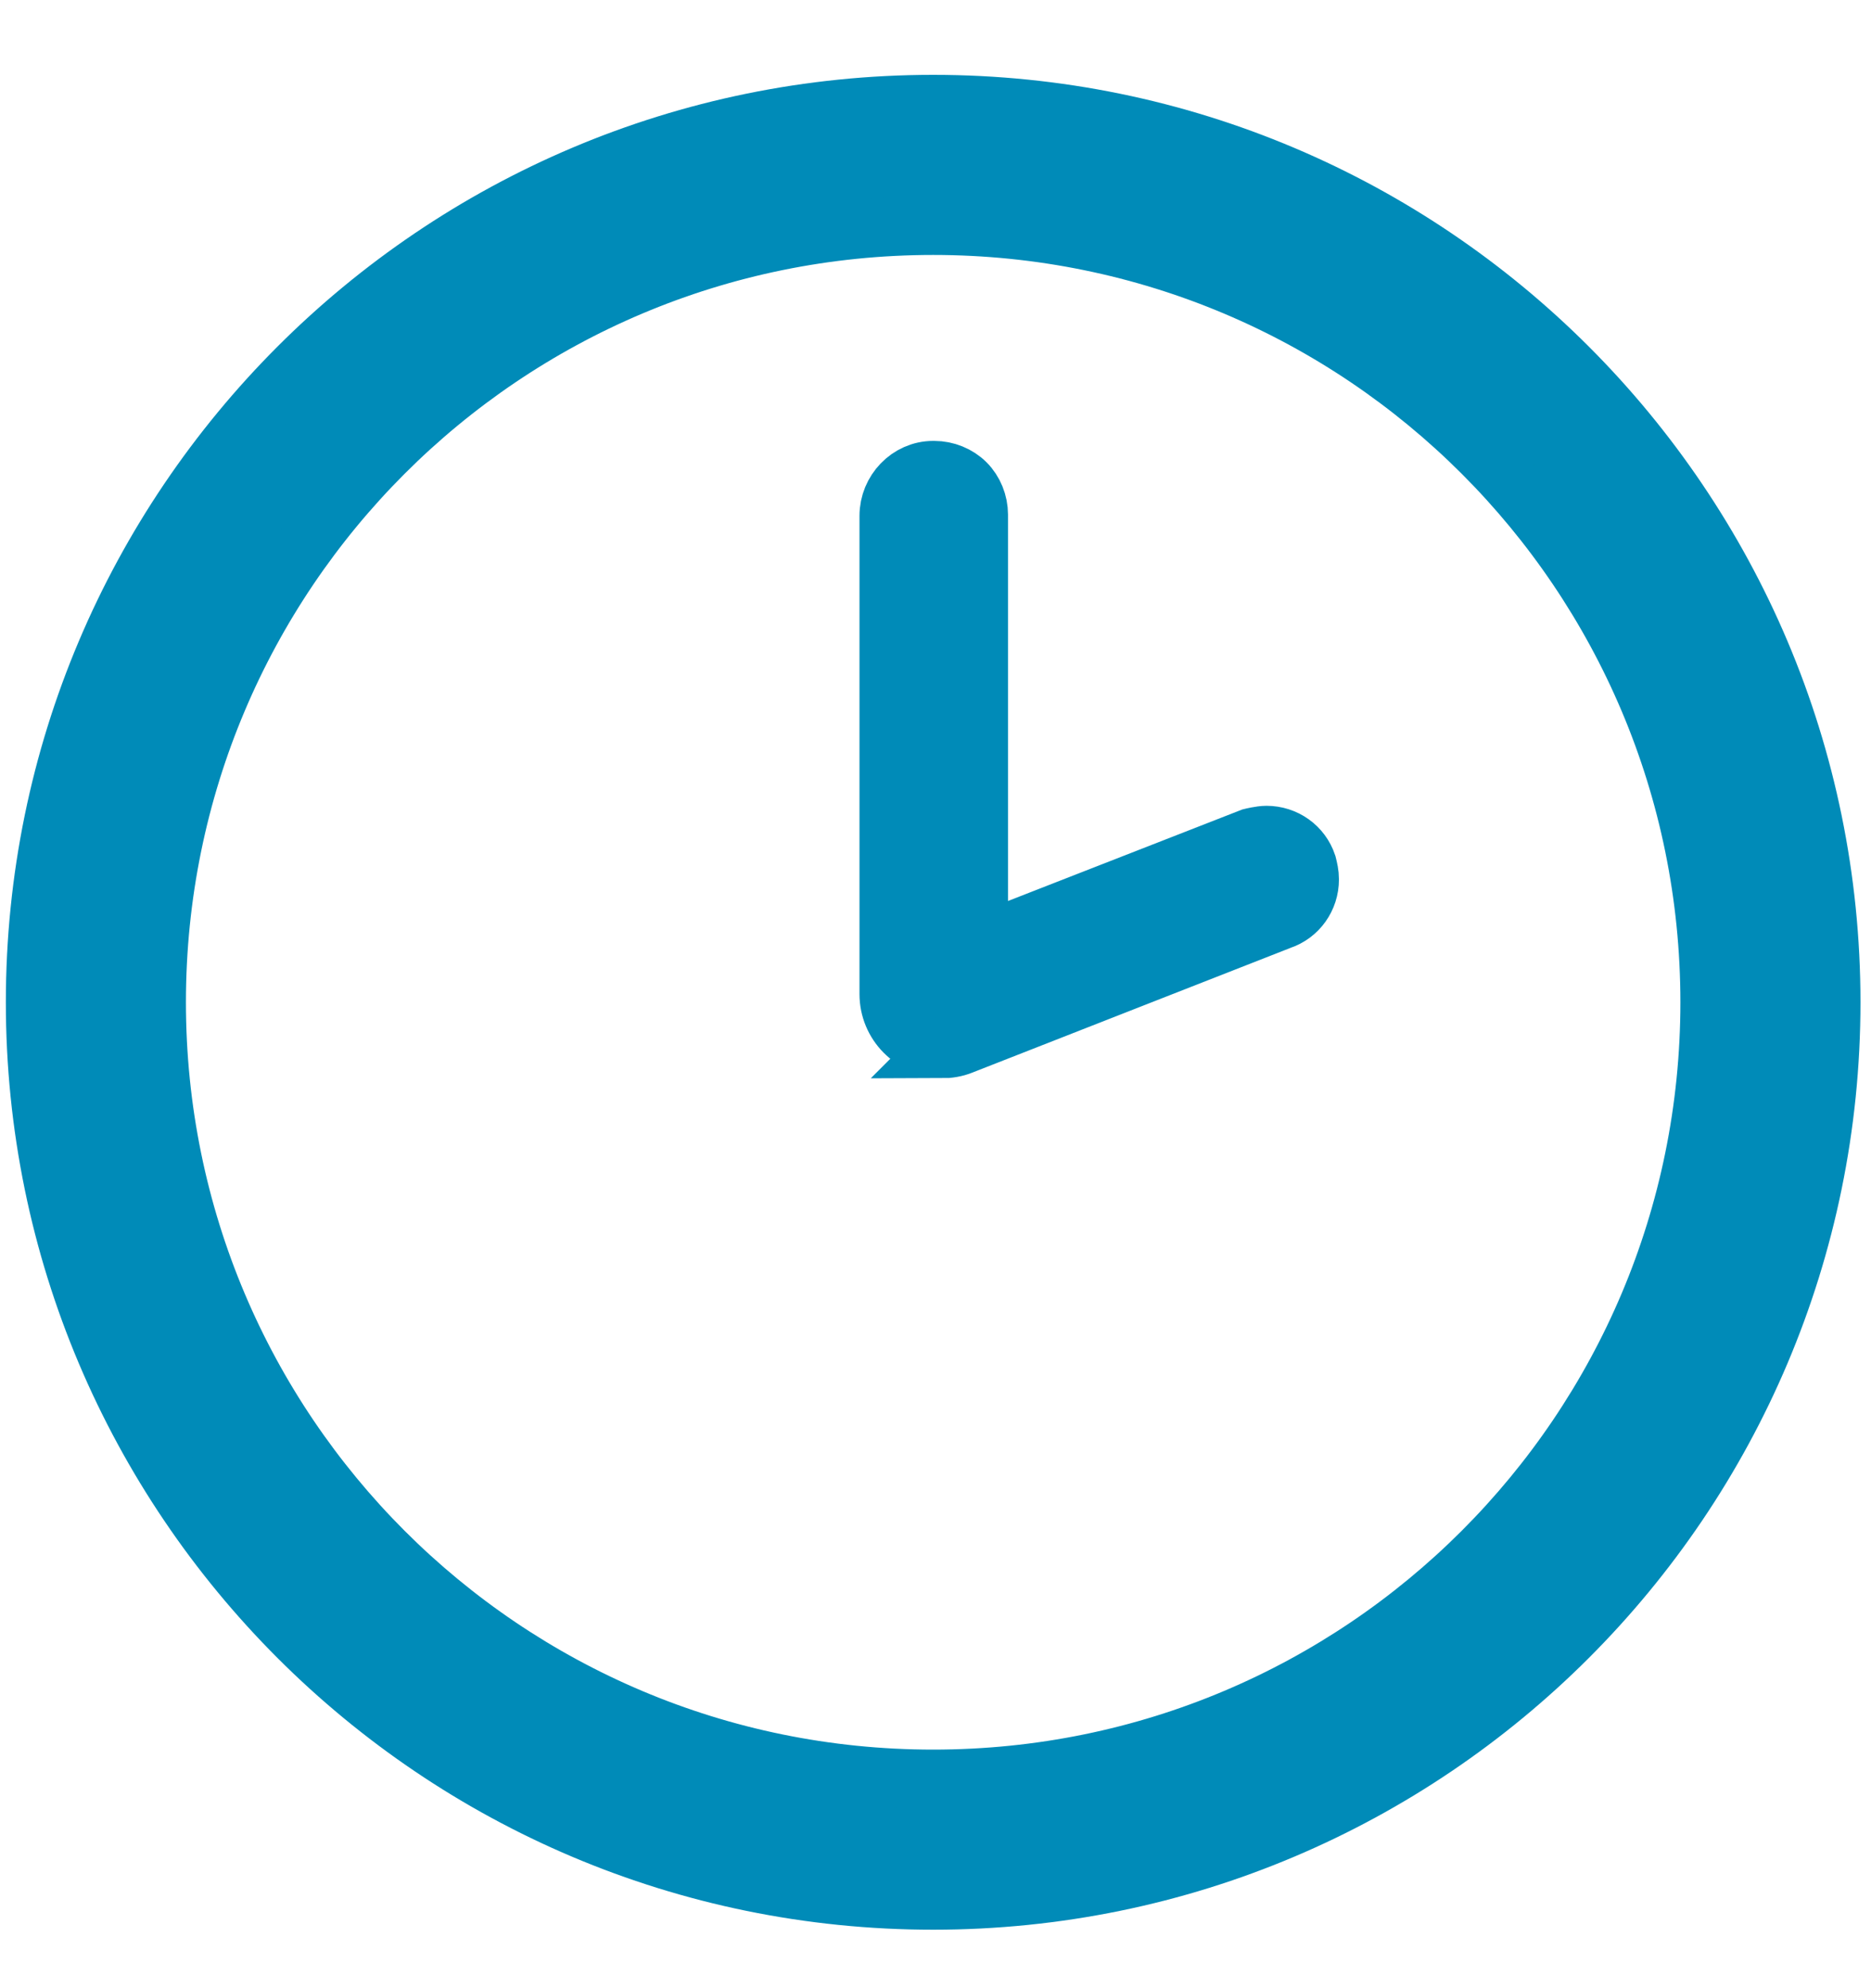 <svg width="16" height="17" viewBox="0 0 16 17" fill="none" xmlns="http://www.w3.org/2000/svg">
<path d="M7.98 0.89C3.74 0.89 0.3 4.33 0.3 8.57C0.3 12.81 3.74 16.25 7.98 16.25C12.22 16.25 15.66 12.81 15.66 8.57C15.66 4.33 12.22 0.89 7.98 0.89ZM7.98 15.21C4.31 15.21 1.34 12.24 1.34 8.57C1.34 4.9 4.31 1.93 7.98 1.93C11.65 1.93 14.62 4.9 14.62 8.57C14.62 12.24 11.65 15.21 7.98 15.21Z" fill="#008BB8" stroke="#008BB8" stroke-width="0.5" stroke-miterlimit="10"/>
<path d="M8.06 8.96C7.8 8.96 7.6 8.75 7.6 8.5V4.41C7.6 4.2 7.77 4.02 7.98 4.02C7.98 4.02 7.98 4.02 7.99 4.02C8.09 4.02 8.19 4.06 8.26 4.13C8.33 4.2 8.37 4.3 8.37 4.4V8.07L10.7 7.16C10.7 7.16 10.78 7.14 10.83 7.14C10.99 7.14 11.13 7.24 11.18 7.39C11.19 7.43 11.2 7.47 11.2 7.52C11.2 7.68 11.1 7.82 10.95 7.87L8.22 8.94C8.17 8.96 8.11 8.97 8.05 8.97L8.06 8.96Z" fill="#008BB8" stroke="#008BB8" stroke-width="0.5" stroke-miterlimit="10"/>
</svg>

